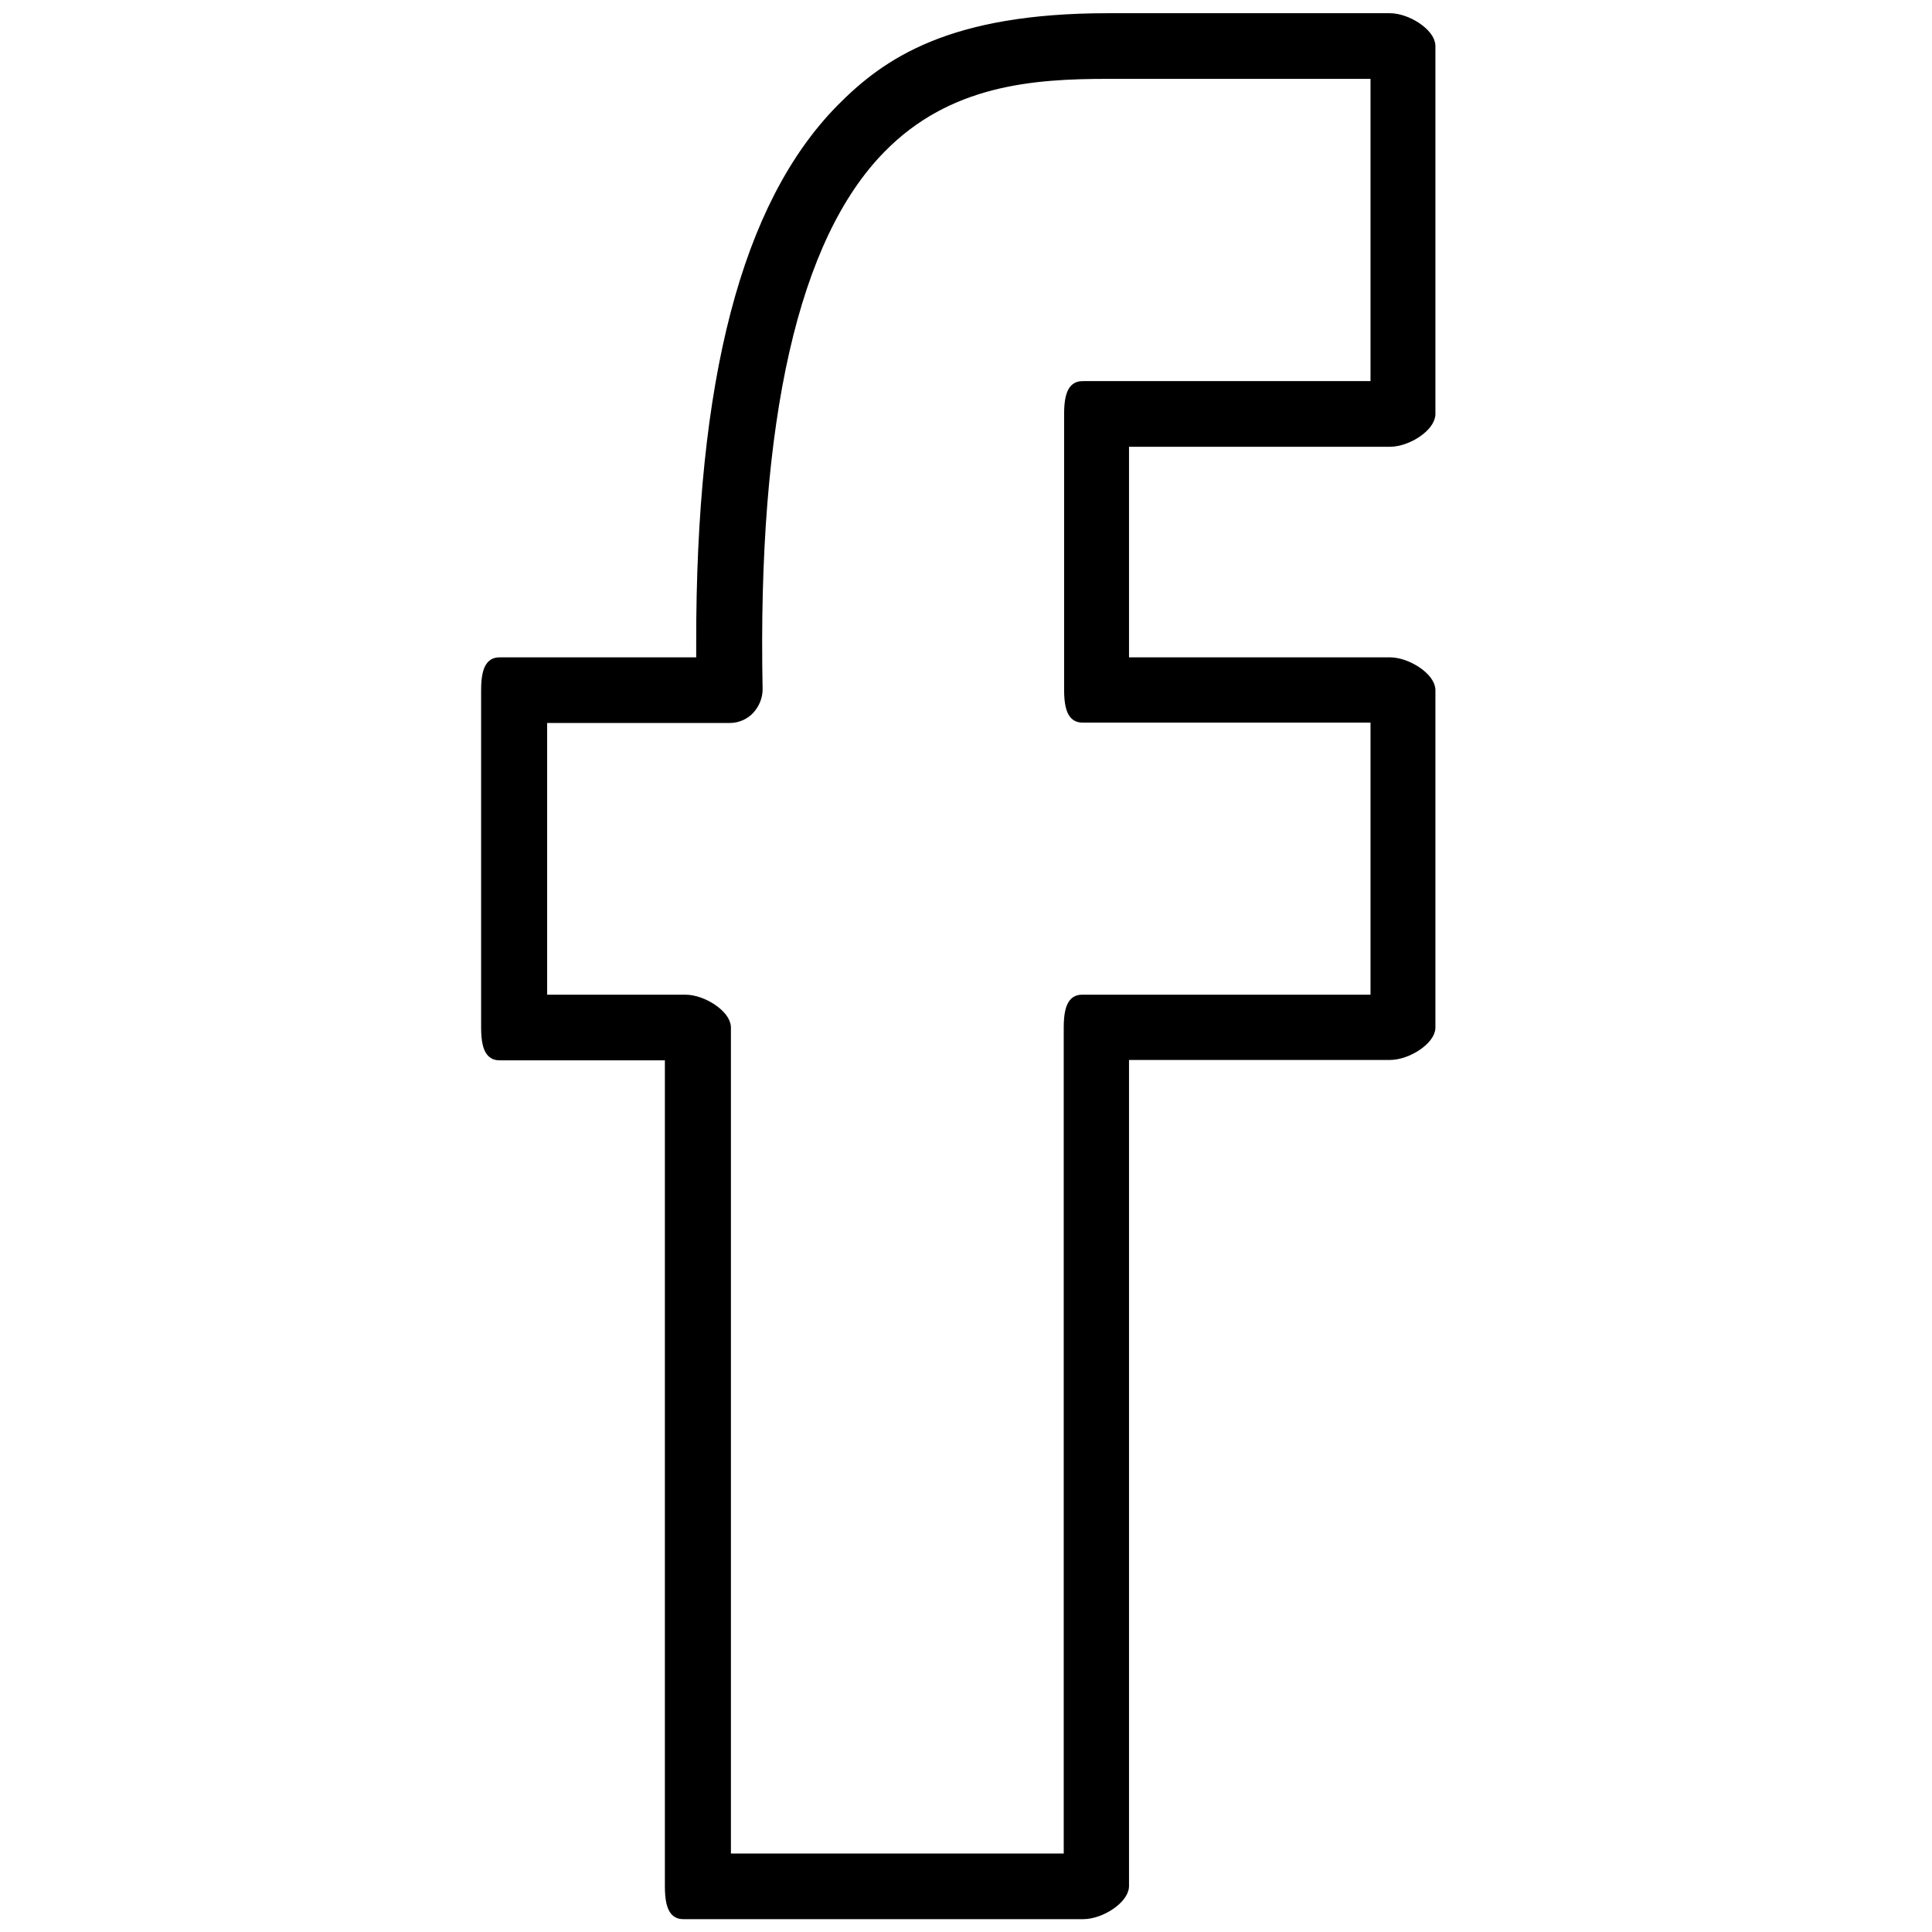 <?xml version="1.0" encoding="utf-8"?>
<!-- Generator: Adobe Illustrator 20.1.0, SVG Export Plug-In . SVG Version: 6.00 Build 0)  -->
<svg version="1.1" id="Capa_1" xmlns="http://www.w3.org/2000/svg" xmlns:xlink="http://www.w3.org/1999/xlink" x="0px" y="0px"
	 viewBox="0 0 512 512" style="enable-background:new 0 0 512 512;" xml:space="preserve">
<style type="text/css">
	.st0{stroke:#000000;stroke-width:3;stroke-miterlimit:10;}
</style>
<g>
	<path class="st0" d="M378.9,272.3v-89.4c0-3.2-6-7.2-10.6-7.2h-70.6v-58.8h70.6c4.7,0,10.6-4,10.6-7.2V12.2c0-3.2-6-7.2-10.6-7.2
		h-74.7c-41.4,0-58.4,11.6-70.7,24.1c-24.9,25.4-37,71.7-36.9,141.6v5h-53.3c-1.5,0-3.7,0-3.7,7.2v89.4c0,7.2,2.2,7.2,3.7,7.2h45
		v220.4c0,7.2,2.2,7.2,3.7,7.2H287c4.7,0,10.6-4,10.7-7.2V279.4h70.6C373,279.4,378.9,275.4,378.9,272.3z M364.6,265.1h-77.5
		c-1.5,0-3.7,0-3.7,7.2v220.4h-91.2V272.3c0-3.2-6-7.2-10.6-7.2h-38.1v-75h49.9c1.9,0,3.8-0.8,5.1-2.2s2.1-3.3,2.1-5.2
		c-1.4-71.6,9.5-119.9,32.7-143.5c17.9-18.3,40.6-19.8,60.4-19.8h71v83.1h-77.5c-1.5,0-3.7,0-3.7,7.2v73.1c0,7.2,2.2,7.2,3.7,7.2
		h77.5v75.1L364.6,265.1L364.6,265.1z"/>
</g>
</svg>
